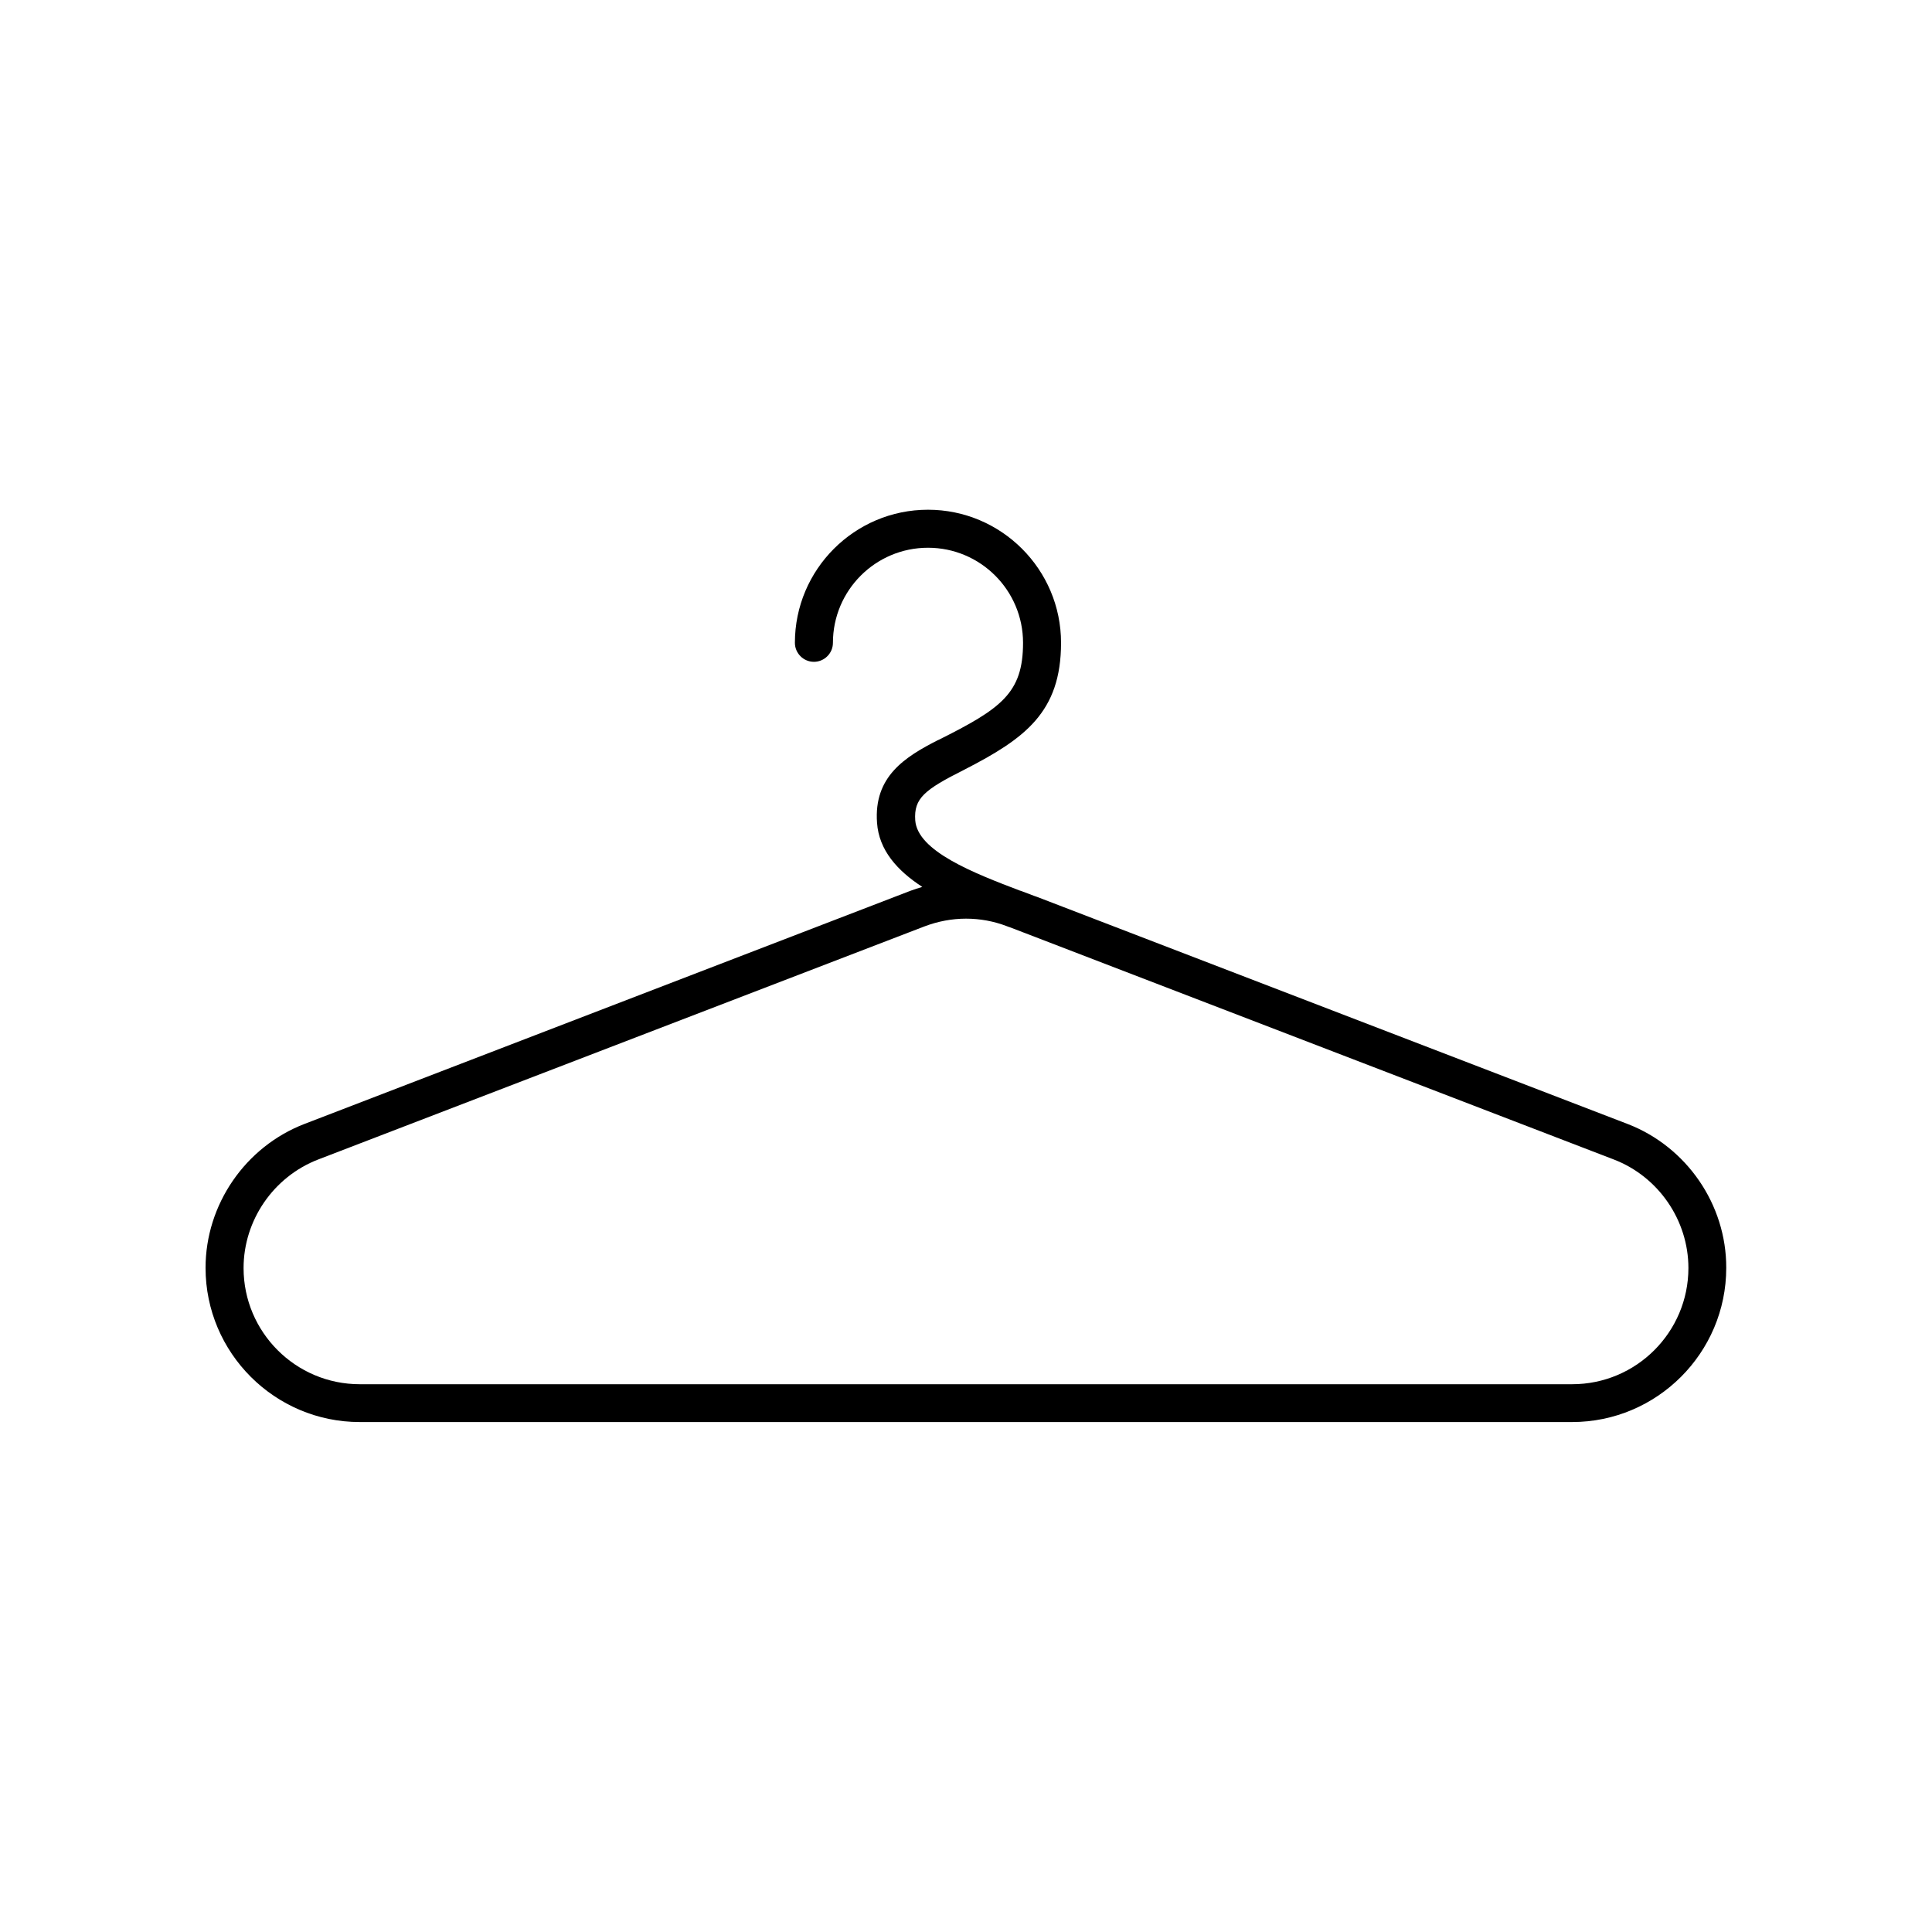 <?xml version="1.0" encoding="UTF-8"?>
<!-- Uploaded to: SVG Repo, www.svgrepo.com, Generator: SVG Repo Mixer Tools -->
<svg fill="#000000" width="800px" height="800px" version="1.1" viewBox="144 144 512 512" xmlns="http://www.w3.org/2000/svg">
 <path d="m575.32 441.86-156.43-60.152-0.855-0.301-3.324-1.258c-0.102-0.051-0.25-0.102-0.352-0.102-12.344-4.684-27.207-10.48-27.809-18.641-0.402-5.844 2.418-8.113 13.047-13.453 15.969-8.215 25.59-15.168 25.59-33.605 0-19.445-15.82-35.266-35.266-35.266s-35.266 15.82-35.266 35.266c0 2.769 2.266 5.039 5.039 5.039 2.769 0 5.039-2.266 5.039-5.039 0-13.906 11.285-25.191 25.191-25.191s25.191 11.285 25.191 25.191c0 13.352-5.793 17.434-22.418 25.746h-0.051c-8.816 4.484-17.129 9.672-16.223 21.965 0.504 7.254 5.391 12.695 11.992 16.977-1.059 0.301-2.066 0.656-3.074 1.008l-160.67 61.816c-15.668 6.047-26.199 21.363-26.199 38.137 0 22.52 18.34 40.859 40.859 40.859h321.28c22.52 0 40.859-18.34 40.859-40.859 0.051-16.773-10.48-32.09-26.148-38.137zm-14.66 68.973h-321.33c-16.977 0-30.781-13.805-30.781-30.781 0-12.645 7.91-24.184 19.75-28.766l160.66-61.766c3.578-1.359 7.305-2.066 11.035-2.066 3.68 0 7.356 0.656 10.883 2.016 0.25 0.102 0.504 0.203 0.707 0.25l3.68 1.41 156.43 60.156c11.789 4.535 19.75 16.07 19.75 28.766-0.008 16.977-13.812 30.781-30.789 30.781z"/>
</svg>